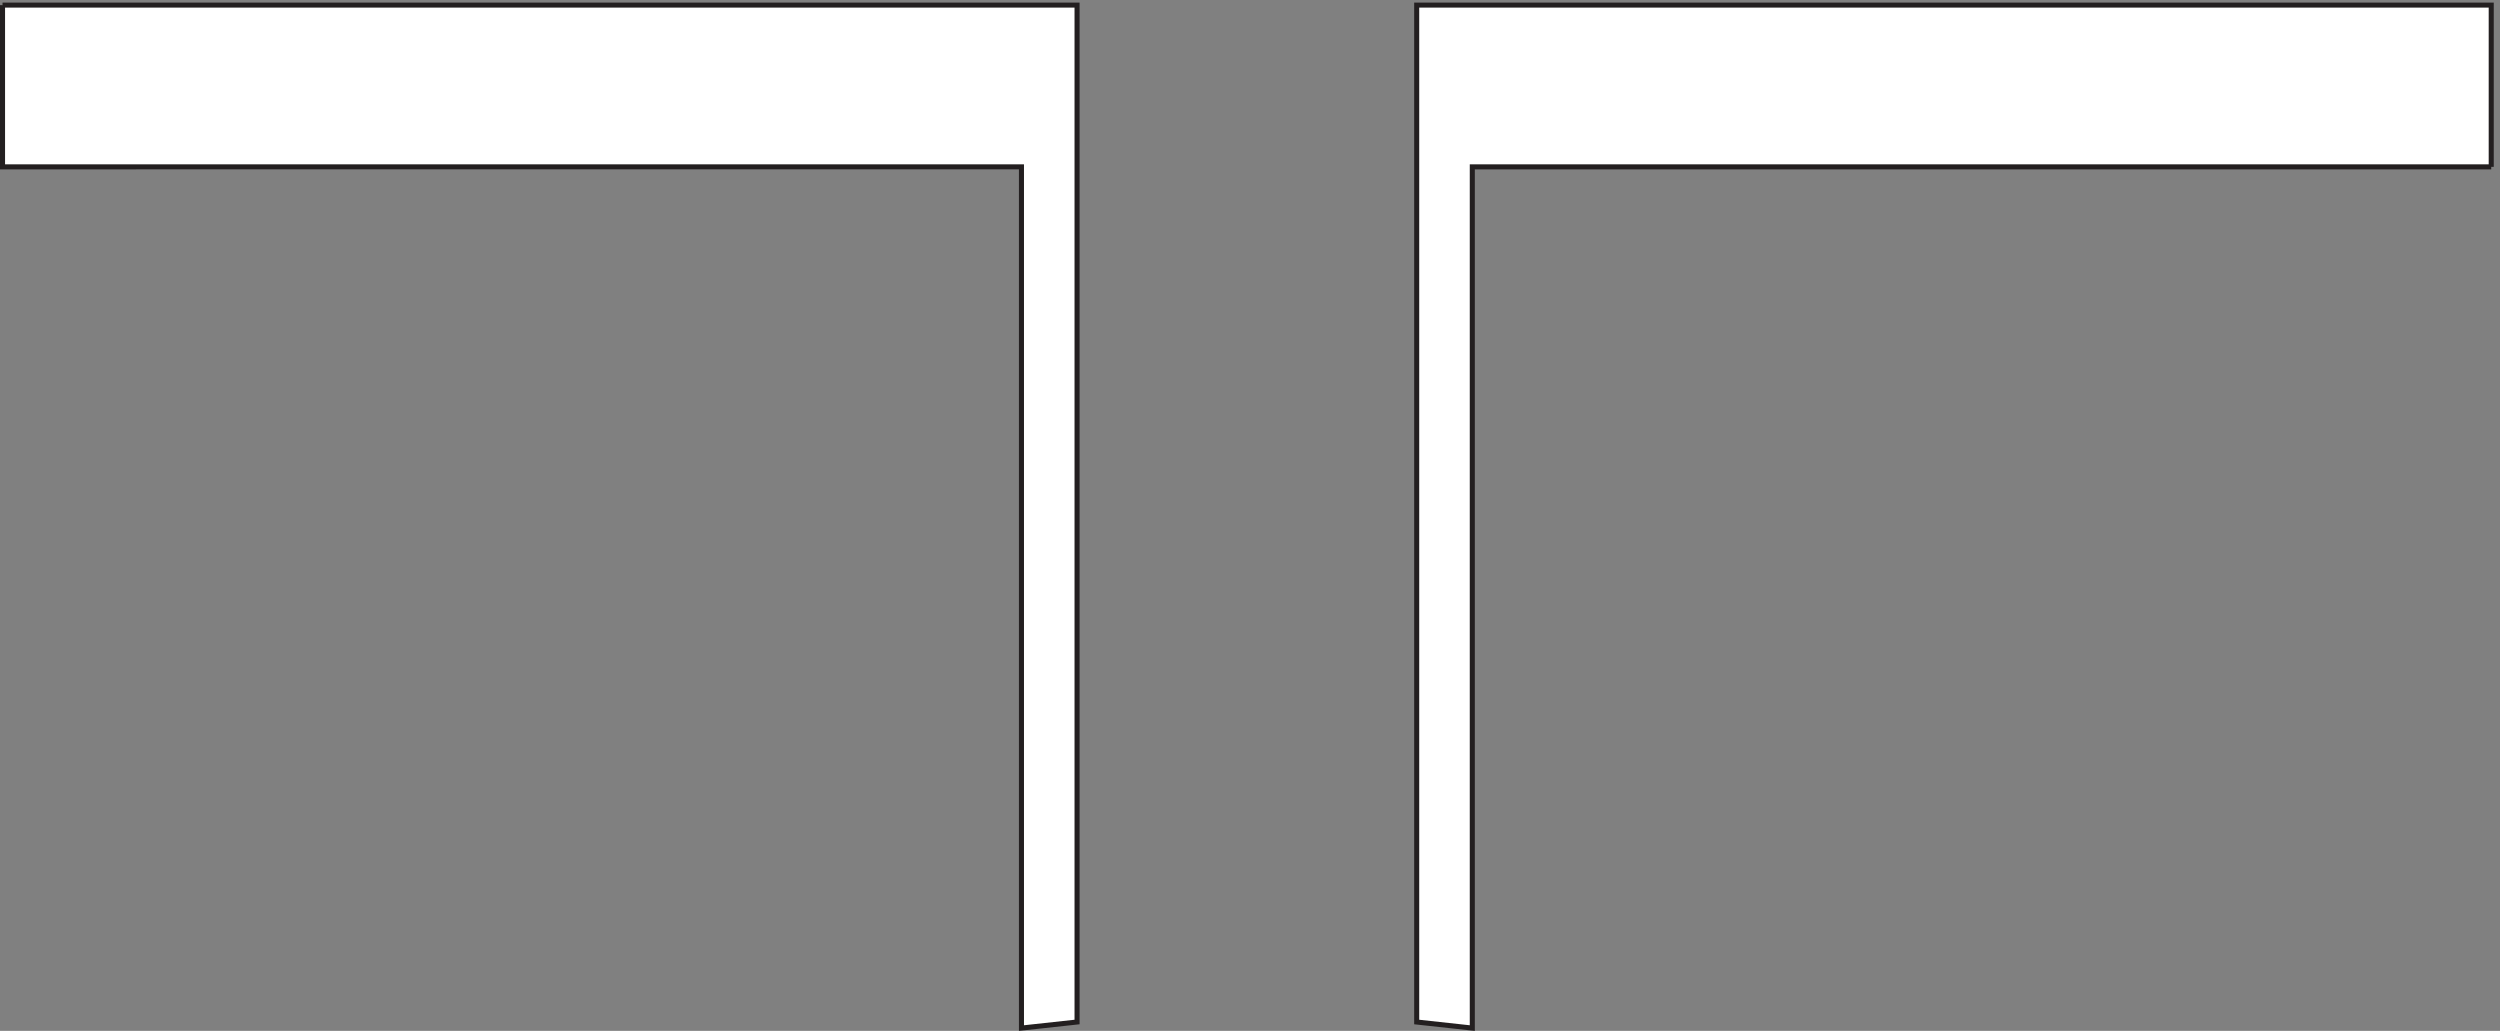 <svg xmlns="http://www.w3.org/2000/svg" xml:space="preserve" width="493.4" height="203.457"><rect width="100%" height="100%" fill="#808080" stroke="none"/><path d="M3696.33 1281.66h-1512V3.66l-82.5 9v1509h1594.5v-240" style="fill:#fff;fill-opacity:1;fill-rule:evenodd;stroke:none" transform="matrix(.133 0 0 -.133 .056 203.388)"/><path d="M3696.33 1281.66h-1512V3.66l-82.5 9v1509h1594.5v-240" style="fill:none;stroke:#231f20;stroke-width:7.5;stroke-linecap:butt;stroke-linejoin:miter;stroke-miterlimit:10;stroke-dasharray:none;stroke-opacity:1" transform="matrix(.133 0 0 -.133 .056 203.388)"/><path d="M3.332 1521.66H1597.83v-1509l-82.5-9v1278H3.332v240" style="fill:#fff;fill-opacity:1;fill-rule:evenodd;stroke:none" transform="matrix(.133 0 0 -.133 .056 203.388)"/><path d="M3.332 1521.66H1597.83v-1509l-82.5-9v1278H3.332v240" style="fill:none;stroke:#231f20;stroke-width:7.5;stroke-linecap:butt;stroke-linejoin:miter;stroke-miterlimit:10;stroke-dasharray:none;stroke-opacity:1" transform="matrix(.133 0 0 -.133 .056 203.388)"/></svg>
